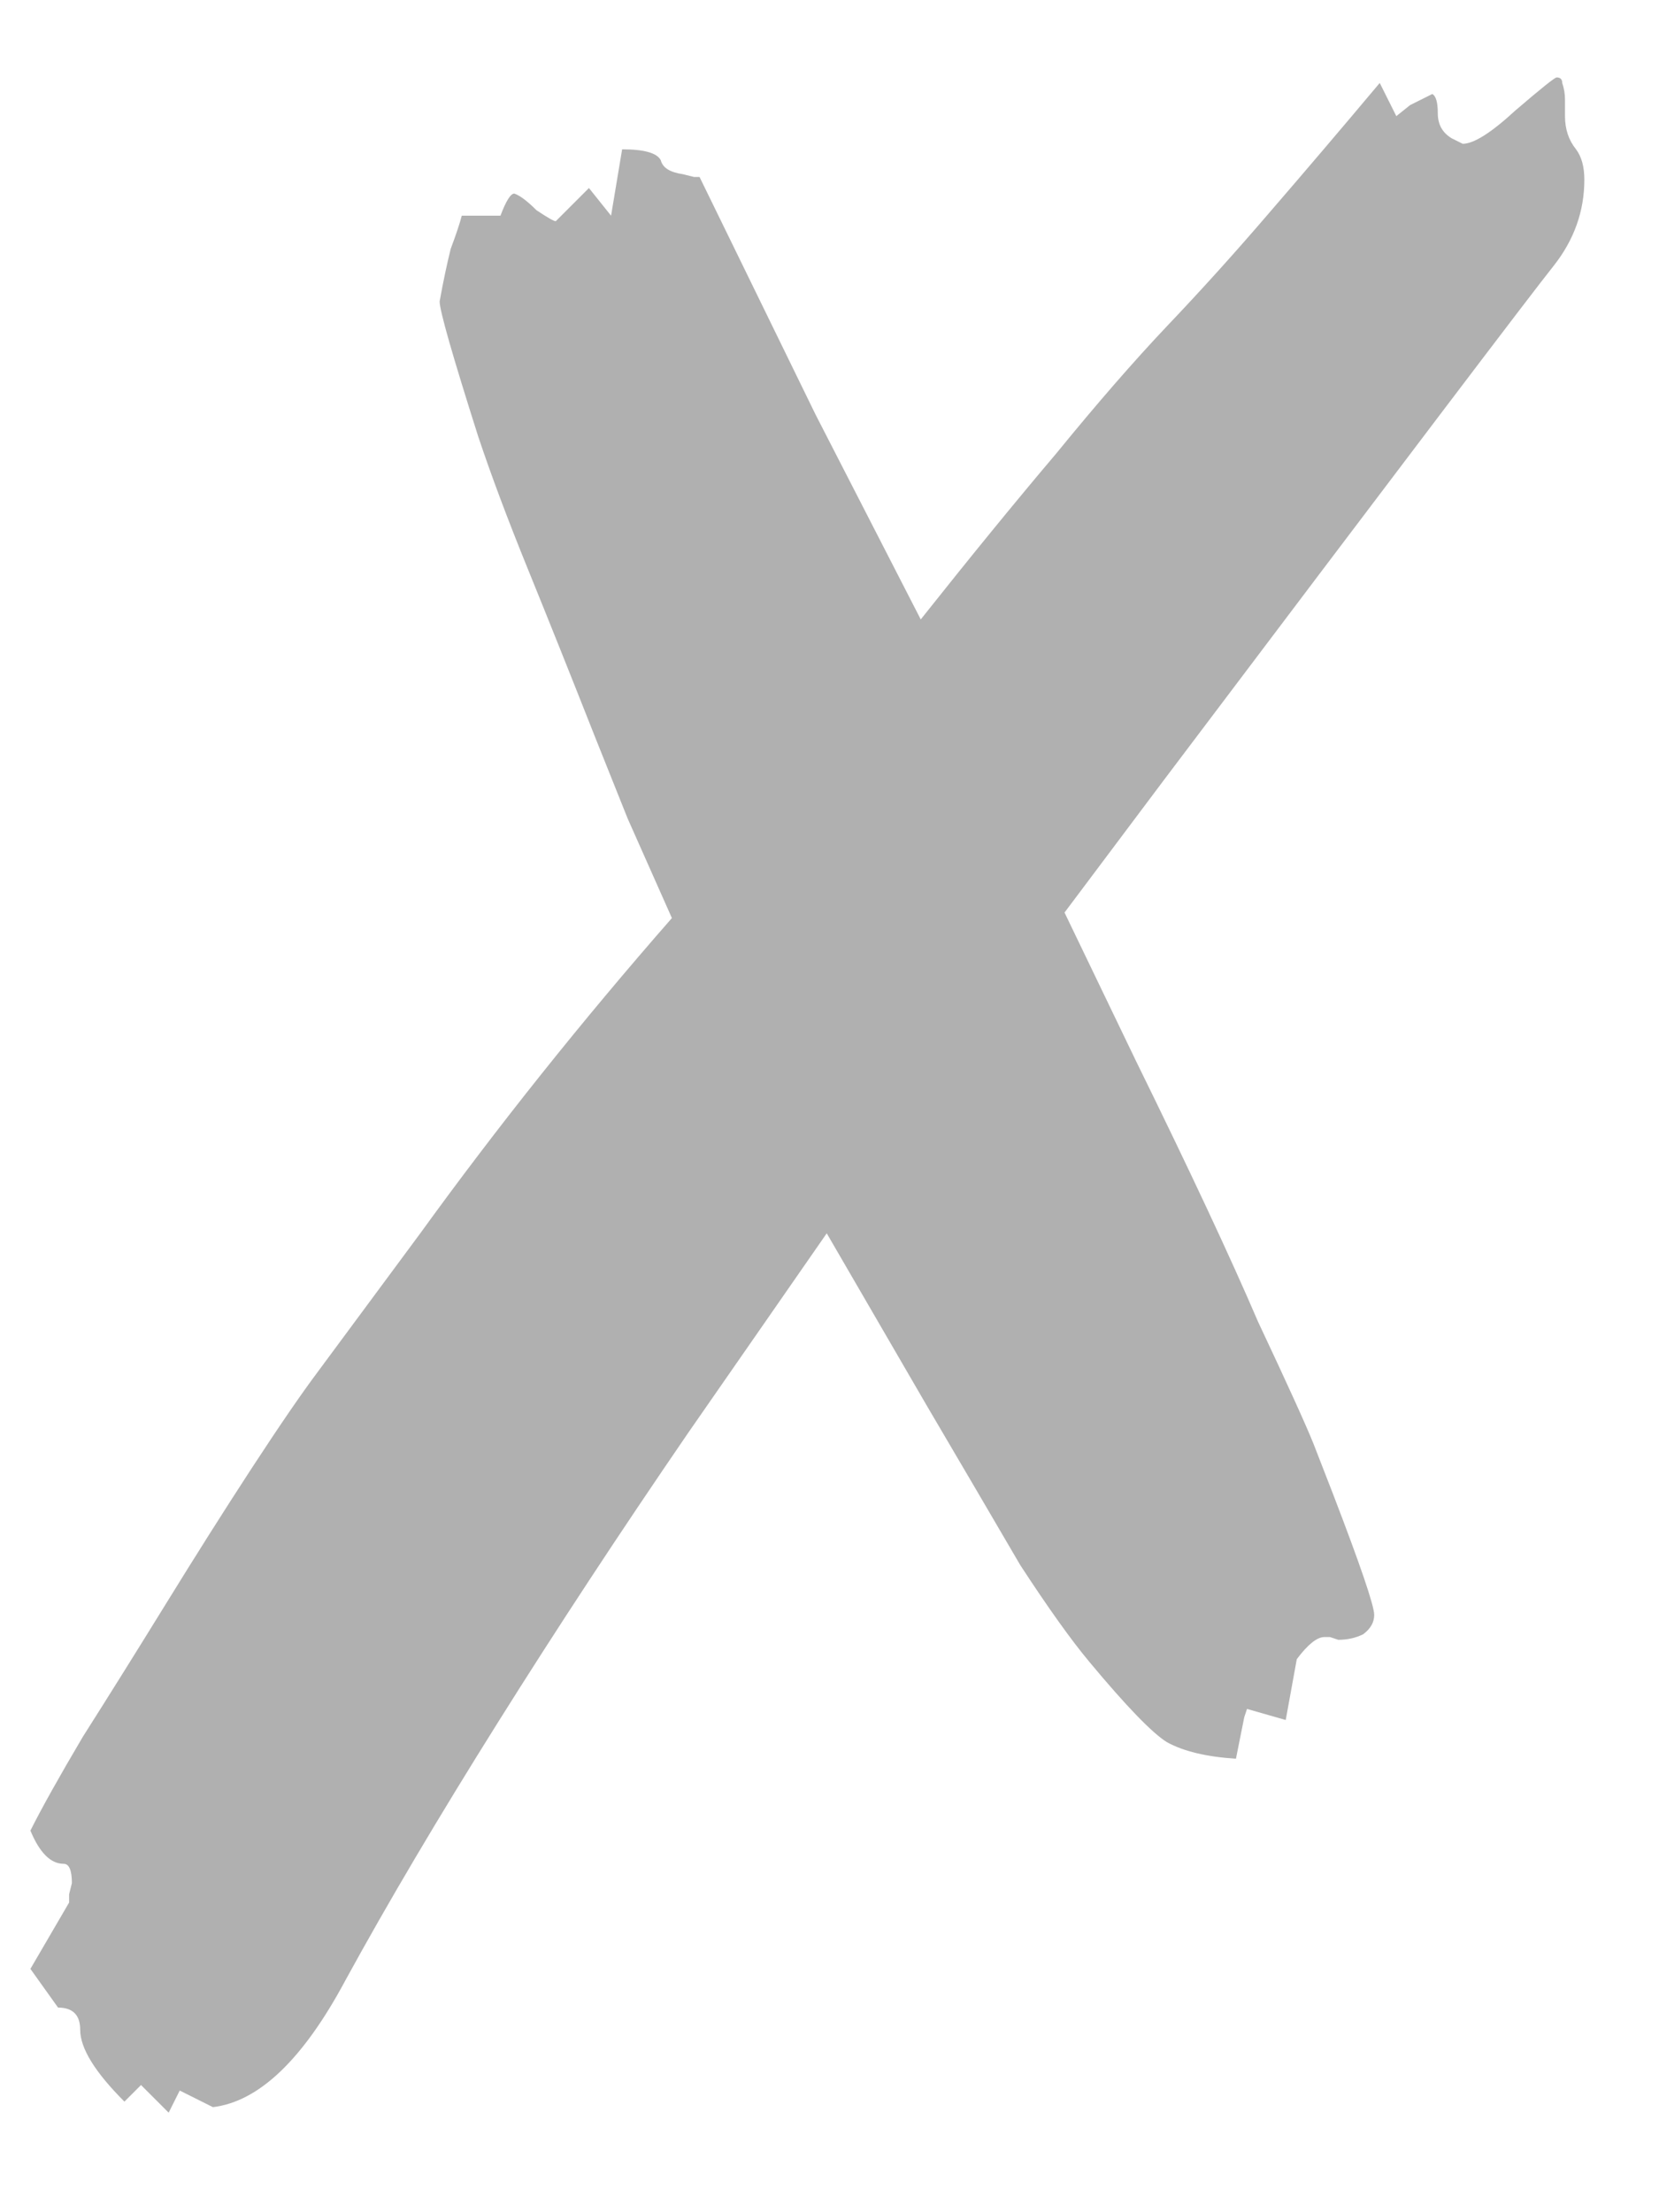 <?xml version="1.0" encoding="UTF-8"?> <svg xmlns="http://www.w3.org/2000/svg" width="15" height="20" viewBox="0 0 15 20" fill="none"><path d="M1.525 19.1L1.275 18.85L1.125 19C0.858 18.733 0.725 18.517 0.725 18.35C0.725 18.217 0.658 18.15 0.525 18.15L0.275 17.8L0.625 17.2V17.125L0.65 17.025C0.65 16.908 0.625 16.85 0.575 16.85C0.458 16.85 0.358 16.75 0.275 16.55C0.375 16.35 0.533 16.067 0.75 15.7C0.983 15.333 1.233 14.933 1.5 14.5C1.767 14.067 2.025 13.658 2.275 13.275C2.525 12.892 2.725 12.6 2.875 12.4L3.8 11.15C4.5 10.183 5.258 9.233 6.075 8.3L5.675 7.4L5.375 6.65C5.158 6.1 4.958 5.6 4.775 5.15C4.592 4.7 4.442 4.3 4.325 3.95C4.092 3.217 3.975 2.808 3.975 2.725C4.008 2.542 4.042 2.383 4.075 2.25C4.125 2.117 4.158 2.017 4.175 1.95H4.525C4.575 1.817 4.617 1.75 4.65 1.75C4.7 1.767 4.767 1.817 4.85 1.9C4.95 1.967 5.008 2 5.025 2L5.325 1.7L5.525 1.95L5.625 1.35C5.825 1.35 5.942 1.383 5.975 1.45C5.992 1.517 6.058 1.558 6.175 1.575L6.275 1.6H6.325L7.375 3.75L8.325 5.6C8.775 5.033 9.183 4.533 9.55 4.1C9.917 3.65 10.25 3.267 10.55 2.95C10.867 2.617 11.175 2.275 11.475 1.925C11.792 1.558 12.125 1.167 12.475 0.75L12.625 1.05L12.75 0.95L12.95 0.85C12.983 0.867 13 0.925 13 1.025C13 1.125 13.042 1.2 13.125 1.25L13.225 1.3C13.325 1.3 13.483 1.2 13.7 1C13.933 0.8 14.058 0.7 14.075 0.7C14.108 0.7 14.125 0.717 14.125 0.75C14.142 0.8 14.15 0.85 14.15 0.9C14.15 0.95 14.15 1 14.15 1.05C14.15 1.167 14.183 1.267 14.25 1.35C14.3 1.417 14.325 1.508 14.325 1.625C14.325 1.908 14.233 2.167 14.05 2.4C13.85 2.65 12.675 4.2 10.525 7.05L9.625 8.25L10.275 9.6C10.758 10.583 11.125 11.367 11.375 11.95C11.642 12.517 11.808 12.883 11.875 13.05L12.05 13.5C12.3 14.15 12.425 14.517 12.425 14.6C12.425 14.667 12.392 14.725 12.325 14.775C12.258 14.808 12.183 14.825 12.1 14.825L12.025 14.8H11.975C11.908 14.8 11.825 14.867 11.725 15L11.625 15.55L11.275 15.45L11.25 15.525L11.175 15.9C10.908 15.883 10.7 15.833 10.55 15.75C10.417 15.667 10.183 15.425 9.85 15.025C9.683 14.825 9.475 14.533 9.225 14.15C8.992 13.75 8.708 13.267 8.375 12.7L7.475 11.15L6.225 12.95C5.608 13.85 5.033 14.725 4.5 15.575C3.967 16.425 3.508 17.2 3.125 17.9C2.742 18.617 2.342 19 1.925 19.05L1.625 18.9L1.525 19.1Z" fill="#B0B0B0"></path></svg> 